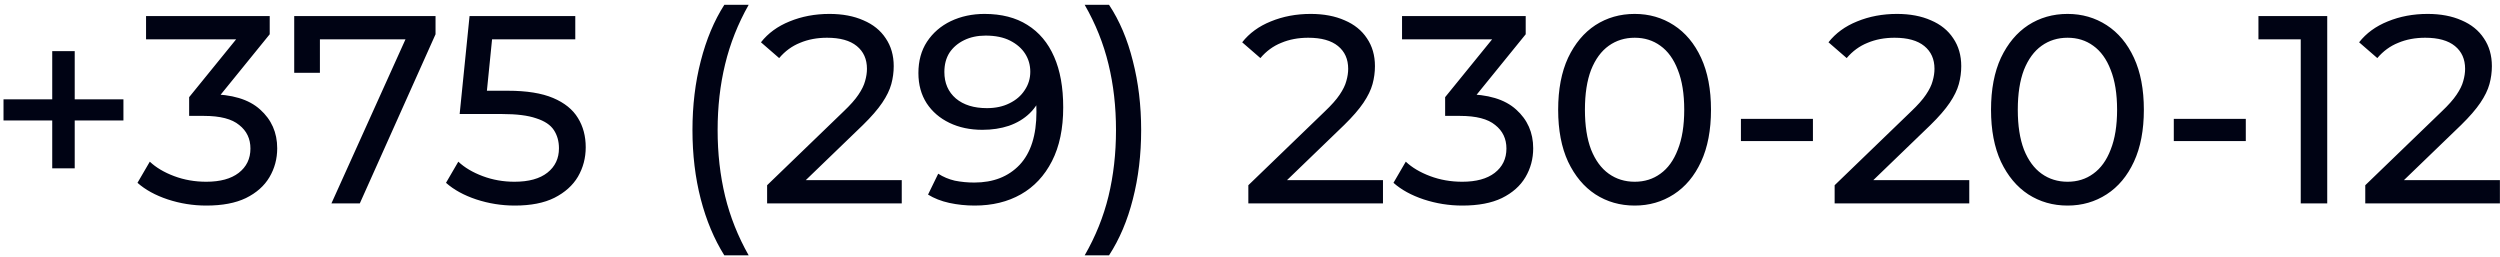 <?xml version="1.0" encoding="UTF-8"?> <svg xmlns="http://www.w3.org/2000/svg" width="467" height="48" viewBox="0 0 467 48" fill="none"><path d="M9.757 31.45V9.55H13.957V31.45H9.757ZM0.657 22.5V18.55H23.057V22.5H0.657ZM38.532 38.4C36.065 38.4 33.665 38.017 31.332 37.25C29.032 36.483 27.148 35.45 25.682 34.15L27.982 30.2C29.148 31.3 30.665 32.2 32.532 32.9C34.398 33.6 36.398 33.95 38.532 33.95C41.132 33.95 43.148 33.4 44.582 32.3C46.048 31.167 46.782 29.65 46.782 27.75C46.782 25.917 46.082 24.45 44.682 23.35C43.315 22.217 41.132 21.65 38.132 21.65H35.332V18.15L45.732 5.35L46.432 7.35H27.282V3H50.382V6.4L40.032 19.15L37.432 17.6H39.082C43.315 17.6 46.482 18.55 48.582 20.45C50.715 22.35 51.782 24.767 51.782 27.7C51.782 29.667 51.298 31.467 50.332 33.1C49.365 34.733 47.898 36.033 45.932 37C43.998 37.933 41.532 38.4 38.532 38.4ZM61.909 38L76.759 5.1L78.059 7.35H57.259L59.759 4.9V13.6H54.959V3H81.359V6.4L67.209 38H61.909ZM96.163 38.4C93.696 38.4 91.296 38.017 88.963 37.25C86.663 36.483 84.78 35.45 83.313 34.15L85.613 30.2C86.78 31.3 88.296 32.2 90.163 32.9C92.03 33.6 94.013 33.95 96.113 33.95C98.78 33.95 100.83 33.383 102.263 32.25C103.696 31.117 104.413 29.6 104.413 27.7C104.413 26.4 104.096 25.267 103.463 24.3C102.83 23.333 101.73 22.6 100.163 22.1C98.63 21.567 96.513 21.3 93.813 21.3H85.863L87.713 3H107.463V7.35H89.563L92.163 4.9L90.713 19.35L88.113 16.95H94.863C98.363 16.95 101.18 17.4 103.313 18.3C105.446 19.2 106.996 20.45 107.963 22.05C108.93 23.617 109.413 25.433 109.413 27.5C109.413 29.5 108.93 31.333 107.963 33C106.996 34.633 105.53 35.95 103.563 36.95C101.63 37.917 99.163 38.4 96.163 38.4ZM135.302 47.7C133.402 44.667 131.935 41.167 130.902 37.2C129.868 33.2 129.352 28.9 129.352 24.3C129.352 19.7 129.868 15.4 130.902 11.4C131.935 7.367 133.402 3.867 135.302 0.9H139.852C137.852 4.433 136.385 8.133 135.452 12C134.518 15.833 134.052 19.933 134.052 24.3C134.052 28.667 134.518 32.783 135.452 36.65C136.385 40.483 137.852 44.167 139.852 47.7H135.302ZM143.297 38V34.6L157.547 20.85C158.814 19.65 159.747 18.6 160.347 17.7C160.981 16.767 161.397 15.917 161.597 15.15C161.831 14.35 161.947 13.583 161.947 12.85C161.947 11.05 161.314 9.633 160.047 8.6C158.781 7.567 156.931 7.05 154.497 7.05C152.631 7.05 150.947 7.367 149.447 8C147.947 8.6 146.647 9.55 145.547 10.85L142.147 7.9C143.481 6.2 145.264 4.9 147.497 4C149.764 3.067 152.247 2.6 154.947 2.6C157.381 2.6 159.497 3 161.297 3.8C163.097 4.567 164.481 5.683 165.447 7.15C166.447 8.617 166.947 10.35 166.947 12.35C166.947 13.483 166.797 14.6 166.497 15.7C166.197 16.8 165.631 17.967 164.797 19.2C163.964 20.433 162.764 21.817 161.197 23.35L148.497 35.6L147.297 33.65H168.447V38H143.297ZM183.908 2.6C187.075 2.6 189.742 3.283 191.908 4.65C194.108 6.017 195.775 8 196.908 10.6C198.042 13.167 198.608 16.317 198.608 20.05C198.608 24.017 197.908 27.367 196.508 30.1C195.108 32.833 193.175 34.9 190.708 36.3C188.242 37.7 185.358 38.4 182.058 38.4C180.425 38.4 178.842 38.233 177.308 37.9C175.808 37.567 174.492 37.05 173.358 36.35L175.258 32.45C176.192 33.05 177.225 33.483 178.358 33.75C179.525 33.983 180.742 34.1 182.008 34.1C185.542 34.1 188.358 33 190.458 30.8C192.558 28.567 193.608 25.267 193.608 20.9C193.608 20.2 193.575 19.367 193.508 18.4C193.442 17.433 193.292 16.483 193.058 15.55L194.708 17.25C194.242 18.783 193.458 20.083 192.358 21.15C191.292 22.183 189.992 22.967 188.458 23.5C186.958 24 185.308 24.25 183.508 24.25C181.208 24.25 179.158 23.817 177.358 22.95C175.558 22.083 174.142 20.867 173.108 19.3C172.075 17.7 171.558 15.817 171.558 13.65C171.558 11.383 172.092 9.433 173.158 7.8C174.258 6.133 175.742 4.85 177.608 3.95C179.508 3.05 181.608 2.6 183.908 2.6ZM184.108 6.65C182.608 6.65 181.275 6.933 180.108 7.5C178.942 8.067 178.025 8.85 177.358 9.85C176.725 10.85 176.408 12.05 176.408 13.45C176.408 15.517 177.125 17.167 178.558 18.4C179.992 19.6 181.925 20.2 184.358 20.2C185.958 20.2 187.358 19.9 188.558 19.3C189.792 18.7 190.742 17.883 191.408 16.85C192.108 15.817 192.458 14.667 192.458 13.4C192.458 12.167 192.142 11.05 191.508 10.05C190.875 9.05 189.942 8.233 188.708 7.6C187.475 6.967 185.942 6.65 184.108 6.65ZM207.168 47.7H202.618C204.651 44.167 206.134 40.483 207.068 36.65C208.001 32.783 208.468 28.667 208.468 24.3C208.468 19.933 208.001 15.833 207.068 12C206.134 8.133 204.651 4.433 202.618 0.9H207.168C209.134 3.867 210.618 7.367 211.618 11.4C212.651 15.4 213.168 19.7 213.168 24.3C213.168 28.9 212.651 33.2 211.618 37.2C210.618 41.167 209.134 44.667 207.168 47.7ZM233.19 38V34.6L247.44 20.85C248.707 19.65 249.64 18.6 250.24 17.7C250.873 16.767 251.29 15.917 251.49 15.15C251.723 14.35 251.84 13.583 251.84 12.85C251.84 11.05 251.207 9.633 249.94 8.6C248.673 7.567 246.823 7.05 244.39 7.05C242.523 7.05 240.84 7.367 239.34 8C237.84 8.6 236.54 9.55 235.44 10.85L232.04 7.9C233.373 6.2 235.157 4.9 237.39 4C239.657 3.067 242.14 2.6 244.84 2.6C247.273 2.6 249.39 3 251.19 3.8C252.99 4.567 254.373 5.683 255.34 7.15C256.34 8.617 256.84 10.35 256.84 12.35C256.84 13.483 256.69 14.6 256.39 15.7C256.09 16.8 255.523 17.967 254.69 19.2C253.857 20.433 252.657 21.817 251.09 23.35L238.39 35.6L237.19 33.65H258.34V38H233.19ZM273.151 38.4C270.684 38.4 268.284 38.017 265.951 37.25C263.651 36.483 261.767 35.45 260.301 34.15L262.601 30.2C263.767 31.3 265.284 32.2 267.151 32.9C269.017 33.6 271.017 33.95 273.151 33.95C275.751 33.95 277.767 33.4 279.201 32.3C280.667 31.167 281.401 29.65 281.401 27.75C281.401 25.917 280.701 24.45 279.301 23.35C277.934 22.217 275.751 21.65 272.751 21.65H269.951V18.15L280.351 5.35L281.051 7.35H261.901V3H285.001V6.4L274.651 19.15L272.051 17.6H273.701C277.934 17.6 281.101 18.55 283.201 20.45C285.334 22.35 286.401 24.767 286.401 27.7C286.401 29.667 285.917 31.467 284.951 33.1C283.984 34.733 282.517 36.033 280.551 37C278.617 37.933 276.151 38.4 273.151 38.4ZM305.364 38.4C302.631 38.4 300.181 37.7 298.014 36.3C295.881 34.9 294.181 32.867 292.914 30.2C291.681 27.533 291.064 24.3 291.064 20.5C291.064 16.7 291.681 13.467 292.914 10.8C294.181 8.133 295.881 6.1 298.014 4.7C300.181 3.3 302.631 2.6 305.364 2.6C308.064 2.6 310.497 3.3 312.664 4.7C314.831 6.1 316.531 8.133 317.764 10.8C318.997 13.467 319.614 16.7 319.614 20.5C319.614 24.3 318.997 27.533 317.764 30.2C316.531 32.867 314.831 34.9 312.664 36.3C310.497 37.7 308.064 38.4 305.364 38.4ZM305.364 33.95C307.197 33.95 308.797 33.45 310.164 32.45C311.564 31.45 312.647 29.95 313.414 27.95C314.214 25.95 314.614 23.467 314.614 20.5C314.614 17.533 314.214 15.05 313.414 13.05C312.647 11.05 311.564 9.55 310.164 8.55C308.797 7.55 307.197 7.05 305.364 7.05C303.531 7.05 301.914 7.55 300.514 8.55C299.114 9.55 298.014 11.05 297.214 13.05C296.447 15.05 296.064 17.533 296.064 20.5C296.064 23.467 296.447 25.95 297.214 27.95C298.014 29.95 299.114 31.45 300.514 32.45C301.914 33.45 303.531 33.95 305.364 33.95ZM325.205 26.35V22.2H338.655V26.35H325.205ZM342.711 38V34.6L356.961 20.85C358.228 19.65 359.161 18.6 359.761 17.7C360.395 16.767 360.811 15.917 361.011 15.15C361.245 14.35 361.361 13.583 361.361 12.85C361.361 11.05 360.728 9.633 359.461 8.6C358.195 7.567 356.345 7.05 353.911 7.05C352.045 7.05 350.361 7.367 348.861 8C347.361 8.6 346.061 9.55 344.961 10.85L341.561 7.9C342.895 6.2 344.678 4.9 346.911 4C349.178 3.067 351.661 2.6 354.361 2.6C356.795 2.6 358.911 3 360.711 3.8C362.511 4.567 363.895 5.683 364.861 7.15C365.861 8.617 366.361 10.35 366.361 12.35C366.361 13.483 366.211 14.6 365.911 15.7C365.611 16.8 365.045 17.967 364.211 19.2C363.378 20.433 362.178 21.817 360.611 23.35L347.911 35.6L346.711 33.65H367.861V38H342.711ZM386.223 38.4C383.49 38.4 381.04 37.7 378.873 36.3C376.74 34.9 375.04 32.867 373.773 30.2C372.54 27.533 371.923 24.3 371.923 20.5C371.923 16.7 372.54 13.467 373.773 10.8C375.04 8.133 376.74 6.1 378.873 4.7C381.04 3.3 383.49 2.6 386.223 2.6C388.923 2.6 391.357 3.3 393.523 4.7C395.69 6.1 397.39 8.133 398.623 10.8C399.857 13.467 400.473 16.7 400.473 20.5C400.473 24.3 399.857 27.533 398.623 30.2C397.39 32.867 395.69 34.9 393.523 36.3C391.357 37.7 388.923 38.4 386.223 38.4ZM386.223 33.95C388.057 33.95 389.657 33.45 391.023 32.45C392.423 31.45 393.507 29.95 394.273 27.95C395.073 25.95 395.473 23.467 395.473 20.5C395.473 17.533 395.073 15.05 394.273 13.05C393.507 11.05 392.423 9.55 391.023 8.55C389.657 7.55 388.057 7.05 386.223 7.05C384.39 7.05 382.773 7.55 381.373 8.55C379.973 9.55 378.873 11.05 378.073 13.05C377.307 15.05 376.923 17.533 376.923 20.5C376.923 23.467 377.307 25.95 378.073 27.95C378.873 29.95 379.973 31.45 381.373 32.45C382.773 33.45 384.39 33.95 386.223 33.95ZM406.065 26.35V22.2H419.515V26.35H406.065ZM429.777 38V5L431.927 7.35H421.877V3H434.727V38H429.777ZM441.832 38V34.6L456.082 20.85C457.349 19.65 458.282 18.6 458.882 17.7C459.516 16.767 459.932 15.917 460.132 15.15C460.366 14.35 460.482 13.583 460.482 12.85C460.482 11.05 459.849 9.633 458.582 8.6C457.316 7.567 455.466 7.05 453.032 7.05C451.166 7.05 449.482 7.367 447.982 8C446.482 8.6 445.182 9.55 444.082 10.85L440.682 7.9C442.016 6.2 443.799 4.9 446.032 4C448.299 3.067 450.782 2.6 453.482 2.6C455.916 2.6 458.032 3 459.832 3.8C461.632 4.567 463.016 5.683 463.982 7.15C464.982 8.617 465.482 10.35 465.482 12.35C465.482 13.483 465.332 14.6 465.032 15.7C464.732 16.8 464.166 17.967 463.332 19.2C462.499 20.433 461.299 21.817 459.732 23.35L447.032 35.6L445.832 33.65H466.982V38H441.832Z" fill="#000314"></path></svg> 